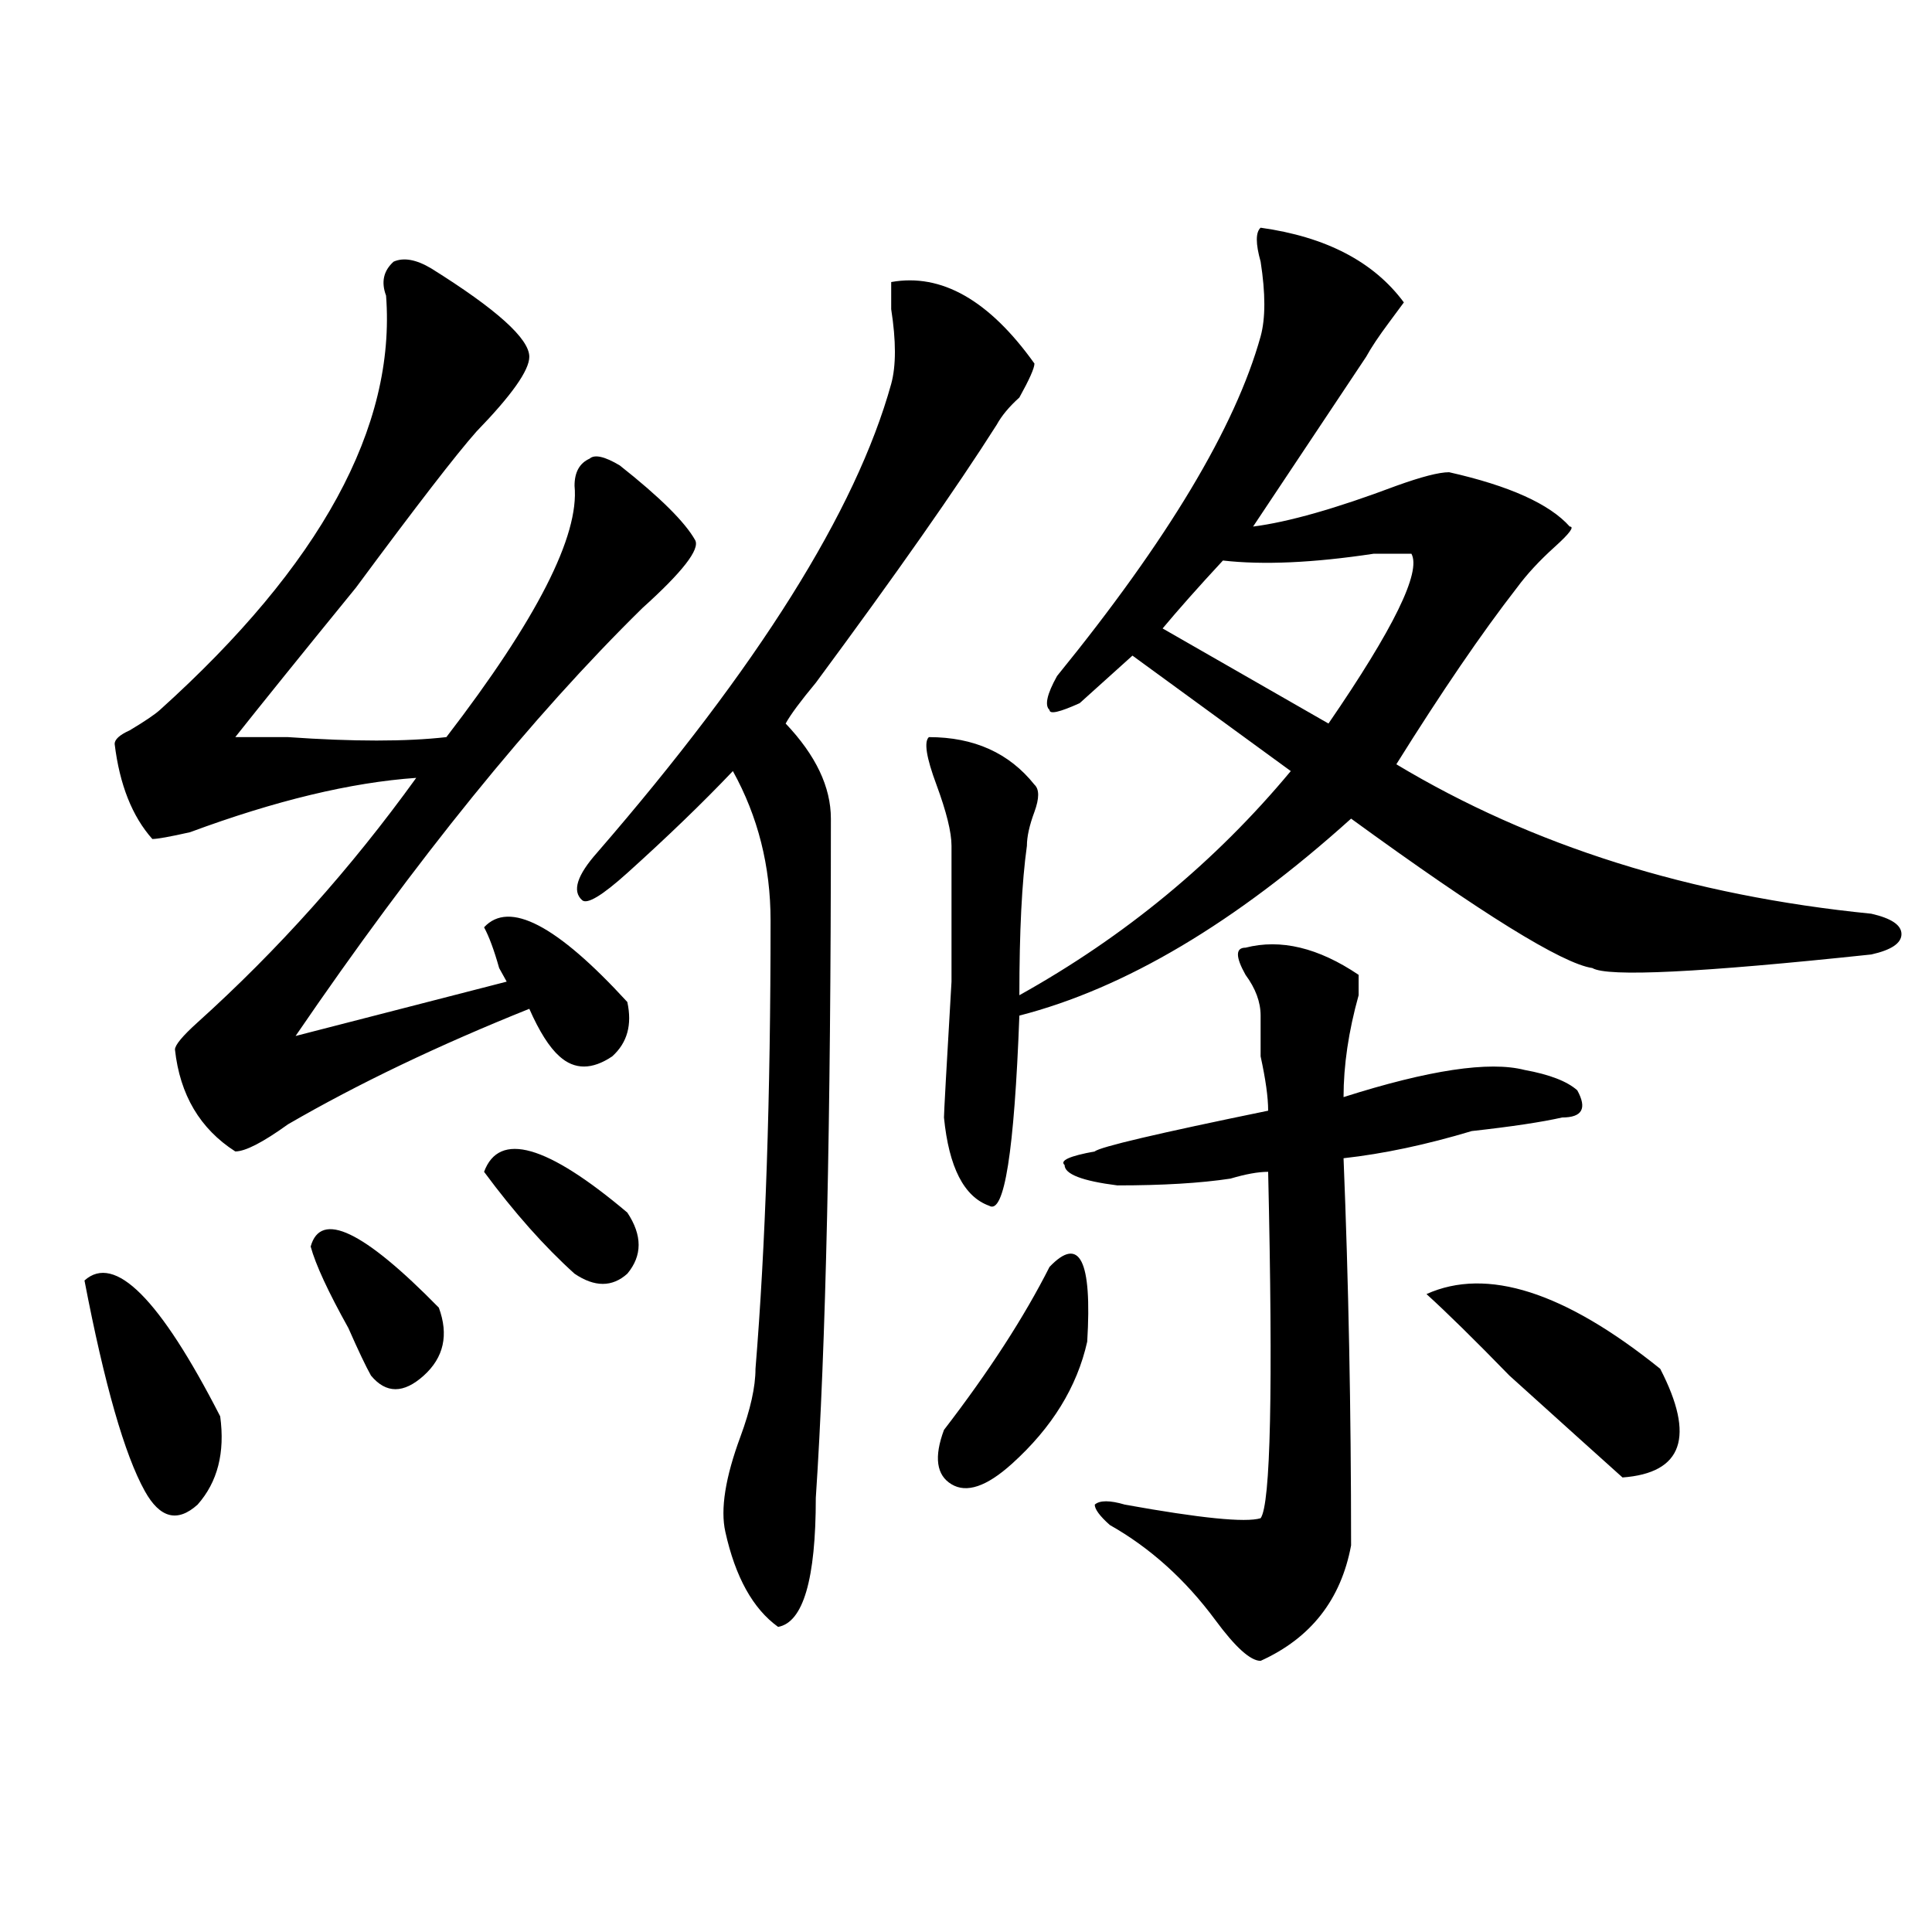 <?xml version="1.0" encoding="utf-8"?>
<!-- Generator: Adobe Illustrator 16.0.0, SVG Export Plug-In . SVG Version: 6.00 Build 0)  -->
<!DOCTYPE svg PUBLIC "-//W3C//DTD SVG 1.1//EN" "http://www.w3.org/Graphics/SVG/1.1/DTD/svg11.dtd">
<svg version="1.1" id="图层_1" xmlns="http://www.w3.org/2000/svg" xmlns:xlink="http://www.w3.org/1999/xlink" x="0px" y="0px"
	 width="1000px" height="1000px" viewBox="0 0 1000 1000" enable-background="new 0 0 1000 1000" xml:space="preserve">
<path d="M43.73,662.781c15.609-14.063,39.023,9.394,70.242,70.313c2.561,18.786-1.342,34.003-11.707,45.703
	c-10.427,9.394-19.512,7.031-27.316-7.031C64.522,753.034,54.096,716.724,43.73,662.781z M223.238,138.953
	c33.779,21.094,50.73,36.364,50.73,45.703c0,7.031-9.146,19.94-27.316,38.672c-10.427,11.755-31.219,38.672-62.438,80.859
	c-28.658,35.156-49.45,60.974-62.438,77.344c5.183,0,14.268,0,27.316,0c33.779,2.362,61.096,2.362,81.949,0
	c46.828-60.919,68.9-104.261,66.34-130.078c0-7.031,2.561-11.7,7.805-14.063c2.561-2.308,7.805-1.153,15.609,3.516
	c20.792,16.425,33.779,29.333,39.023,38.672c2.561,4.724-6.524,16.425-27.316,35.156c-57.255,56.25-117.07,130.078-179.508,221.484
	l109.266-28.125l-3.902-7.031c-2.622-9.339-5.244-16.37-7.805-21.094c12.987-14.063,37.682-1.153,74.145,38.672
	c2.561,11.755,0,21.094-7.805,28.125c-10.427,7.031-19.512,7.031-27.316,0c-5.244-4.669-10.427-12.854-15.609-24.609
	c-46.828,18.786-88.474,38.672-124.875,59.766c-13.049,9.394-22.134,14.063-27.316,14.063c-18.231-11.7-28.658-29.278-31.219-52.734
	c0-2.308,3.902-7.031,11.707-14.063c41.584-37.464,79.327-79.651,113.168-126.563c-33.841,2.362-72.864,11.755-117.07,28.125
	c-10.427,2.362-16.951,3.516-19.512,3.516c-10.427-11.7-16.951-28.125-19.512-49.219c0-2.308,2.561-4.669,7.805-7.031
	c7.805-4.669,12.987-8.185,15.609-10.547c83.229-74.981,122.253-146.448,117.07-214.453c-2.622-7.031-1.342-12.854,3.902-17.578
	C208.909,133.13,215.434,134.284,223.238,138.953z M160.801,645.203c5.183-18.731,27.316-8.185,66.34,31.641
	c5.183,14.063,2.561,25.817-7.805,35.156c-10.427,9.394-19.512,9.394-27.316,0c-2.622-4.669-6.524-12.854-11.707-24.609
	C169.886,668.659,163.361,654.597,160.801,645.203z M250.555,606.531c7.805-21.094,32.499-14.063,74.145,21.094
	c7.805,11.755,7.805,22.302,0,31.641c-7.805,7.031-16.951,7.031-27.316,0C281.773,645.203,266.164,627.625,250.555,606.531z
	 M461.281,145.984c25.975-4.669,50.73,9.394,74.145,42.188c0,2.362-2.622,8.239-7.805,17.578
	c-5.244,4.724-9.146,9.394-11.707,14.063c-20.854,32.849-52.072,77.344-93.656,133.594c-7.805,9.394-13.049,16.425-15.609,21.094
	c15.609,16.425,23.414,32.849,23.414,49.219c0,157.05-2.622,274.219-7.805,351.563c0,42.188-6.524,64.435-19.512,66.797
	c-13.049-9.394-22.134-25.818-27.316-49.219c-2.622-11.7,0-28.125,7.805-49.219c5.183-14.063,7.805-25.763,7.805-35.156
	c5.183-63.281,7.805-140.625,7.805-232.031c0-28.125-6.524-53.888-19.512-77.344c-15.609,16.425-33.841,34.003-54.633,52.734
	c-13.049,11.755-20.854,16.425-23.414,14.063c-5.244-4.669-2.622-12.854,7.805-24.609c83.229-96.075,133.96-176.935,152.191-242.578
	c2.561-9.339,2.561-22.247,0-38.672C461.281,153.016,461.281,148.347,461.281,145.984z M652.496,117.859
	c33.779,4.724,58.535,17.578,74.145,38.672l-7.805,10.547c-5.244,7.031-9.146,12.909-11.707,17.578
	c-31.219,46.911-50.73,76.19-58.535,87.891c18.17-2.308,42.926-9.339,74.145-21.094c12.987-4.669,22.072-7.031,27.316-7.031
	c31.219,7.031,52.011,16.425,62.438,28.125c2.561,0,0,3.516-7.805,10.547s-14.329,14.063-19.512,21.094
	c-18.231,23.456-39.023,53.942-62.438,91.406c70.242,42.188,152.191,68.005,245.848,77.344c10.365,2.362,15.609,5.878,15.609,10.547
	c0,4.724-5.244,8.239-15.609,10.547c-88.474,9.394-136.582,11.755-144.387,7.031c-15.609-2.308-57.255-28.125-124.875-77.344
	c-59.877,53.942-117.07,87.891-171.703,101.953c-2.622,70.313-7.805,103.161-15.609,98.438
	c-13.049-4.669-20.854-19.886-23.414-45.703c0-2.308,1.28-25.763,3.902-70.313v-70.313c0-7.031-2.622-17.578-7.805-31.641
	c-5.244-14.063-6.524-22.247-3.902-24.609c23.414,0,41.584,8.239,54.633,24.609c2.561,2.362,2.561,7.031,0,14.063
	c-2.622,7.031-3.902,12.909-3.902,17.578c-2.622,18.786-3.902,44.55-3.902,77.344c54.633-30.433,101.461-69.104,140.484-116.016
	l-81.949-59.766c-5.244,4.724-10.427,9.394-15.609,14.063c-5.244,4.724-9.146,8.239-11.707,10.547
	c-10.427,4.724-15.609,5.878-15.609,3.516c-2.622-2.308-1.342-8.185,3.902-17.578c57.193-70.313,92.314-128.87,105.363-175.781
	c2.561-9.339,2.561-22.247,0-38.672C649.874,126.099,649.874,120.222,652.496,117.859z M543.23,655.75
	c15.609-16.37,22.072-3.516,19.512,38.672c-5.244,23.456-18.231,44.55-39.023,63.281c-13.049,11.755-23.414,15.271-31.219,10.547
	c-7.805-4.669-9.146-14.063-3.902-28.125C512.012,709.692,530.182,681.567,543.23,655.75z M644.691,490.516
	c18.17-4.669,37.682,0,58.535,14.063v10.547c-5.244,18.786-7.805,36.364-7.805,52.734c44.206-14.063,75.425-18.731,93.656-14.063
	c12.987,2.362,22.072,5.878,27.316,10.547c5.183,9.394,2.561,14.063-7.805,14.063c-10.427,2.362-26.036,4.724-46.828,7.031
	c-23.414,7.031-45.548,11.755-66.34,14.063c2.561,63.281,3.902,130.078,3.902,200.391c-5.244,28.125-20.854,48.01-46.828,59.766
	c-5.244,0-13.049-7.031-23.414-21.094c-15.609-21.094-33.841-37.464-54.633-49.219c-5.244-4.669-7.805-8.185-7.805-10.547
	c2.561-2.308,7.805-2.308,15.609,0c39.023,7.031,62.438,9.394,70.242,7.031c5.183-7.031,6.463-66.797,3.902-179.297
	c-5.244,0-11.707,1.208-19.512,3.516c-15.609,2.362-35.121,3.516-58.535,3.516c-18.231-2.308-27.316-5.823-27.316-10.547
	c-2.622-2.308,2.561-4.669,15.609-7.031c2.561-2.308,32.499-9.339,89.754-21.094c0-7.031-1.342-16.37-3.902-28.125
	c0-9.339,0-16.37,0-21.094c0-7.031-2.622-14.063-7.805-21.094C639.447,495.239,639.447,490.516,644.691,490.516z M730.543,286.609
	h-19.512c-31.219,4.724-57.255,5.878-78.047,3.516c-13.049,14.063-23.414,25.817-31.219,35.156l85.852,49.219
	C721.396,325.281,735.726,296.003,730.543,286.609z M738.348,669.813c31.219-14.063,71.522-1.153,120.973,38.672
	c18.17,35.156,11.707,53.942-19.512,56.25c-10.427-9.339-29.938-26.917-58.535-52.734
	C763.042,693.269,748.713,679.206,738.348,669.813z"/>
</svg>
